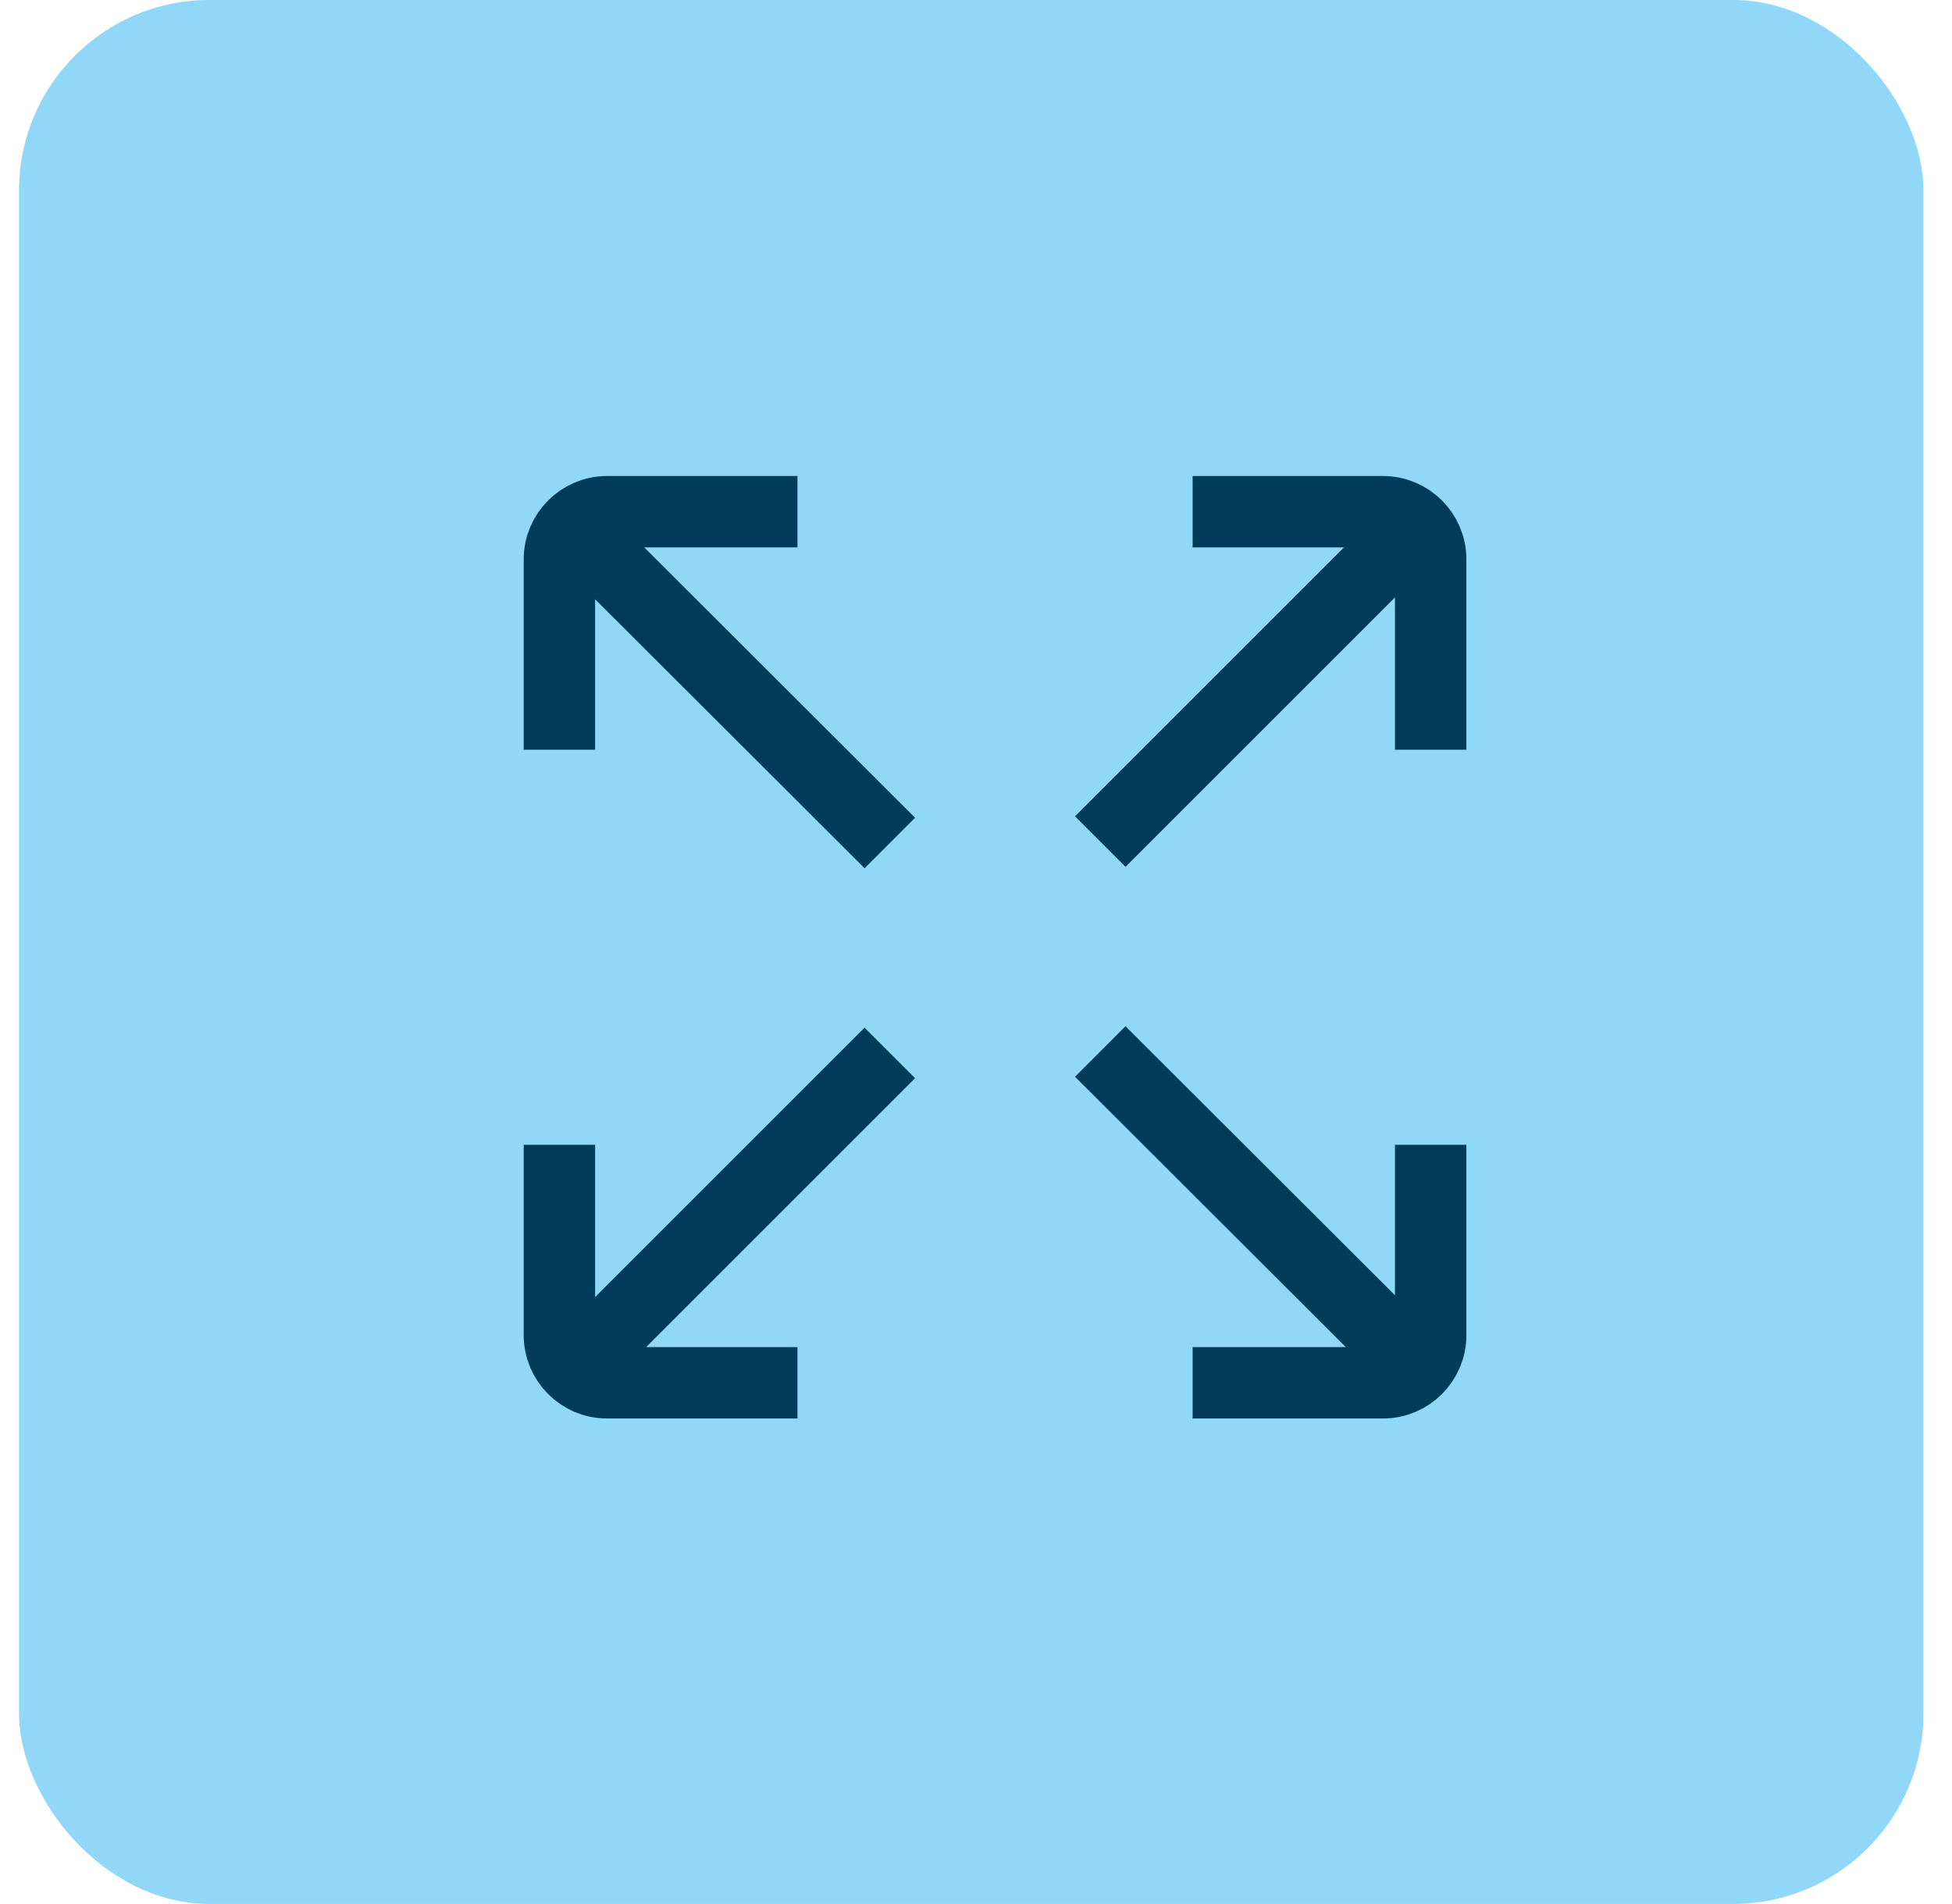 <?xml version="1.0" encoding="UTF-8"?>
<svg xmlns="http://www.w3.org/2000/svg" width="41" height="40" viewBox="0 0 41 40" fill="none">
  <rect x="0.4" y="-0.001" width="40" height="40" rx="4" fill="#91D7F8"></rect>
  <g clip-path="url(#clip0_187_3939)">
    <path d="M16.75 10.75H12.75C12.2 10.75 11.75 11.2 11.75 11.75V15.75" stroke="#003C59" stroke-width="1.5" stroke-miterlimit="10"></path>
    <path d="M30.05 15.75V11.75C30.05 11.2 29.6 10.75 29.05 10.75H25.05" stroke="#003C59" stroke-width="1.5" stroke-miterlimit="10"></path>
    <path d="M25.05 29.05H29.05C29.6 29.05 30.05 28.6 30.05 28.05V24.05" stroke="#003C59" stroke-width="1.5" stroke-miterlimit="10"></path>
    <path d="M11.75 24.05V28.05C11.75 28.6 12.2 29.05 12.75 29.05H16.75" stroke="#003C59" stroke-width="1.5" stroke-miterlimit="10"></path>
    <path d="M12.05 28.76L18.69 22.12" stroke="#003C59" stroke-width="1.5" stroke-miterlimit="10"></path>
    <path d="M12.04 11.07L18.69 17.71" stroke="#003C59" stroke-width="1.5" stroke-miterlimit="10"></path>
    <path d="M29.75 11.04L23.11 17.68" stroke="#003C59" stroke-width="1.5" stroke-miterlimit="10"></path>
    <path d="M29.76 28.73L23.11 22.09" stroke="#003C59" stroke-width="1.5" stroke-miterlimit="10"></path>
  </g>
  <defs>
    <clipPath id="clip0_187_3939">
      <rect width="19.8" height="19.8" fill="white" transform="translate(11 10)"></rect>
    </clipPath>
  </defs>
</svg>
